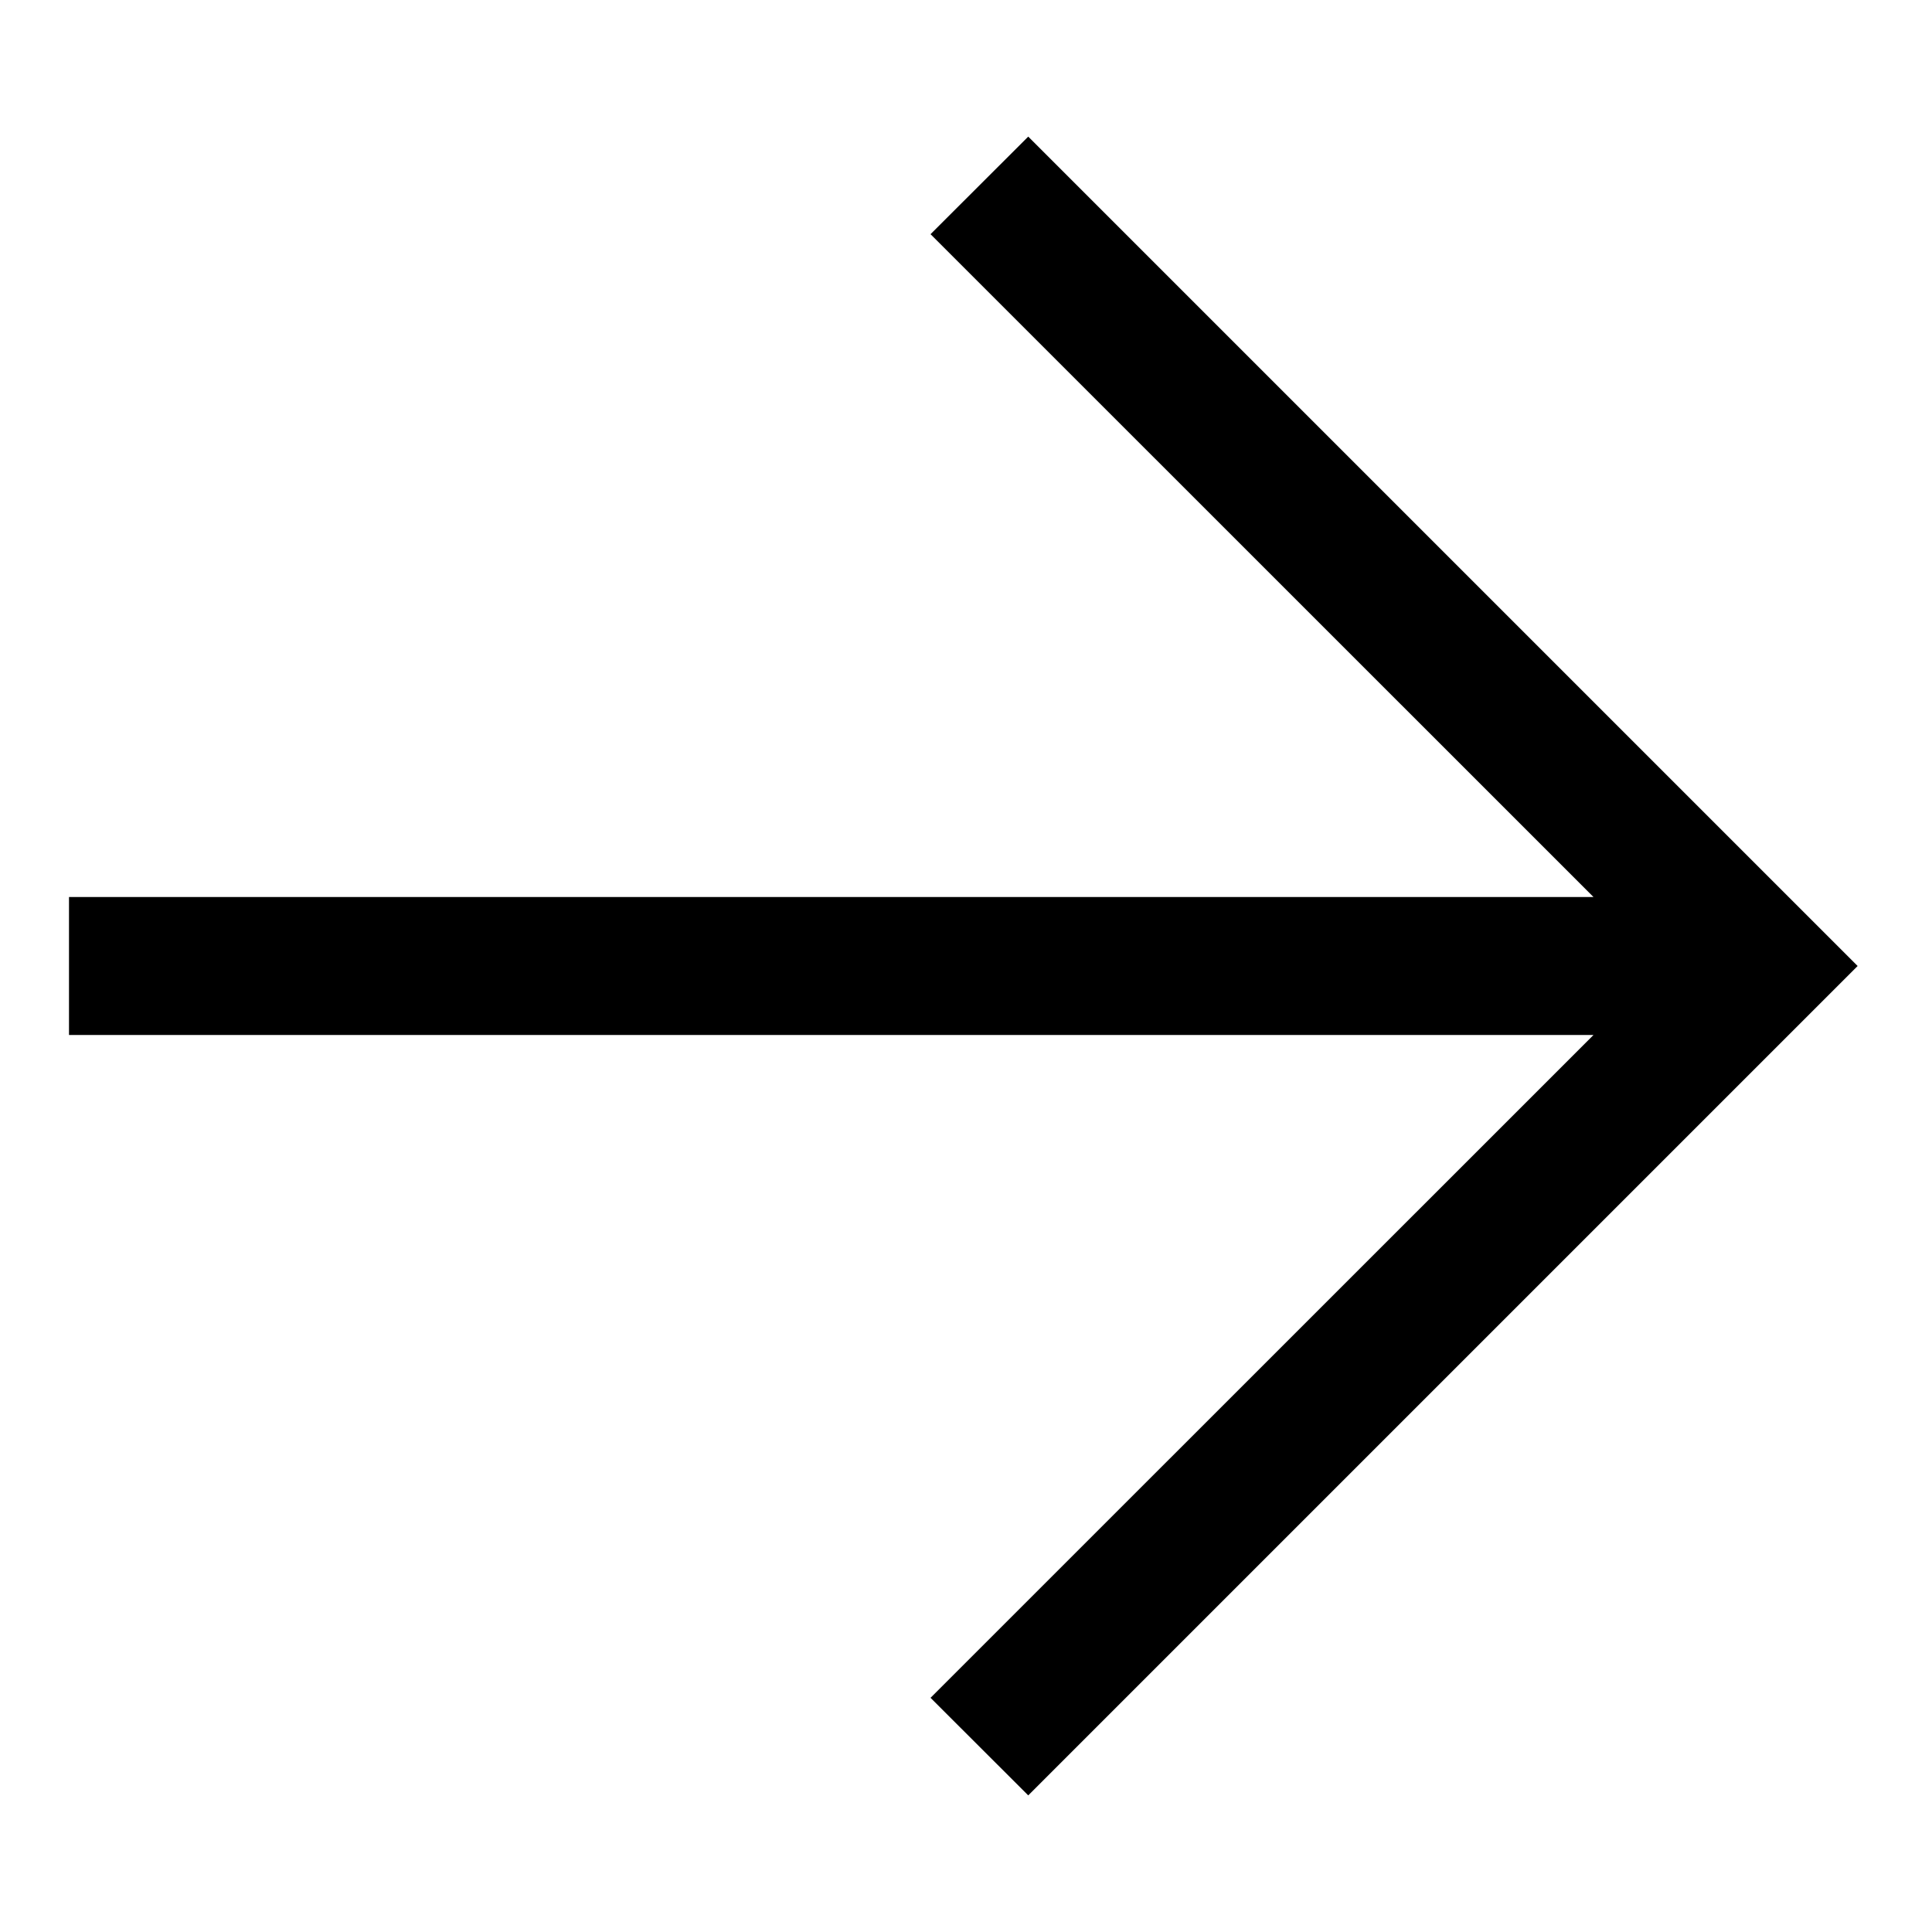 <?xml version="1.0" encoding="utf-8"?>
<svg xmlns="http://www.w3.org/2000/svg" width="14" height="14" viewBox="0 0 14 14" fill="none">
<path fill-rule="evenodd" clip-rule="evenodd" d="M7.451 0.99L13.461 7L7.451 13.01L6.743 12.303L11.547 7.5H0.5V6.5H11.547L6.743 1.697L7.451 0.99Z" fill="black"/>
</svg>